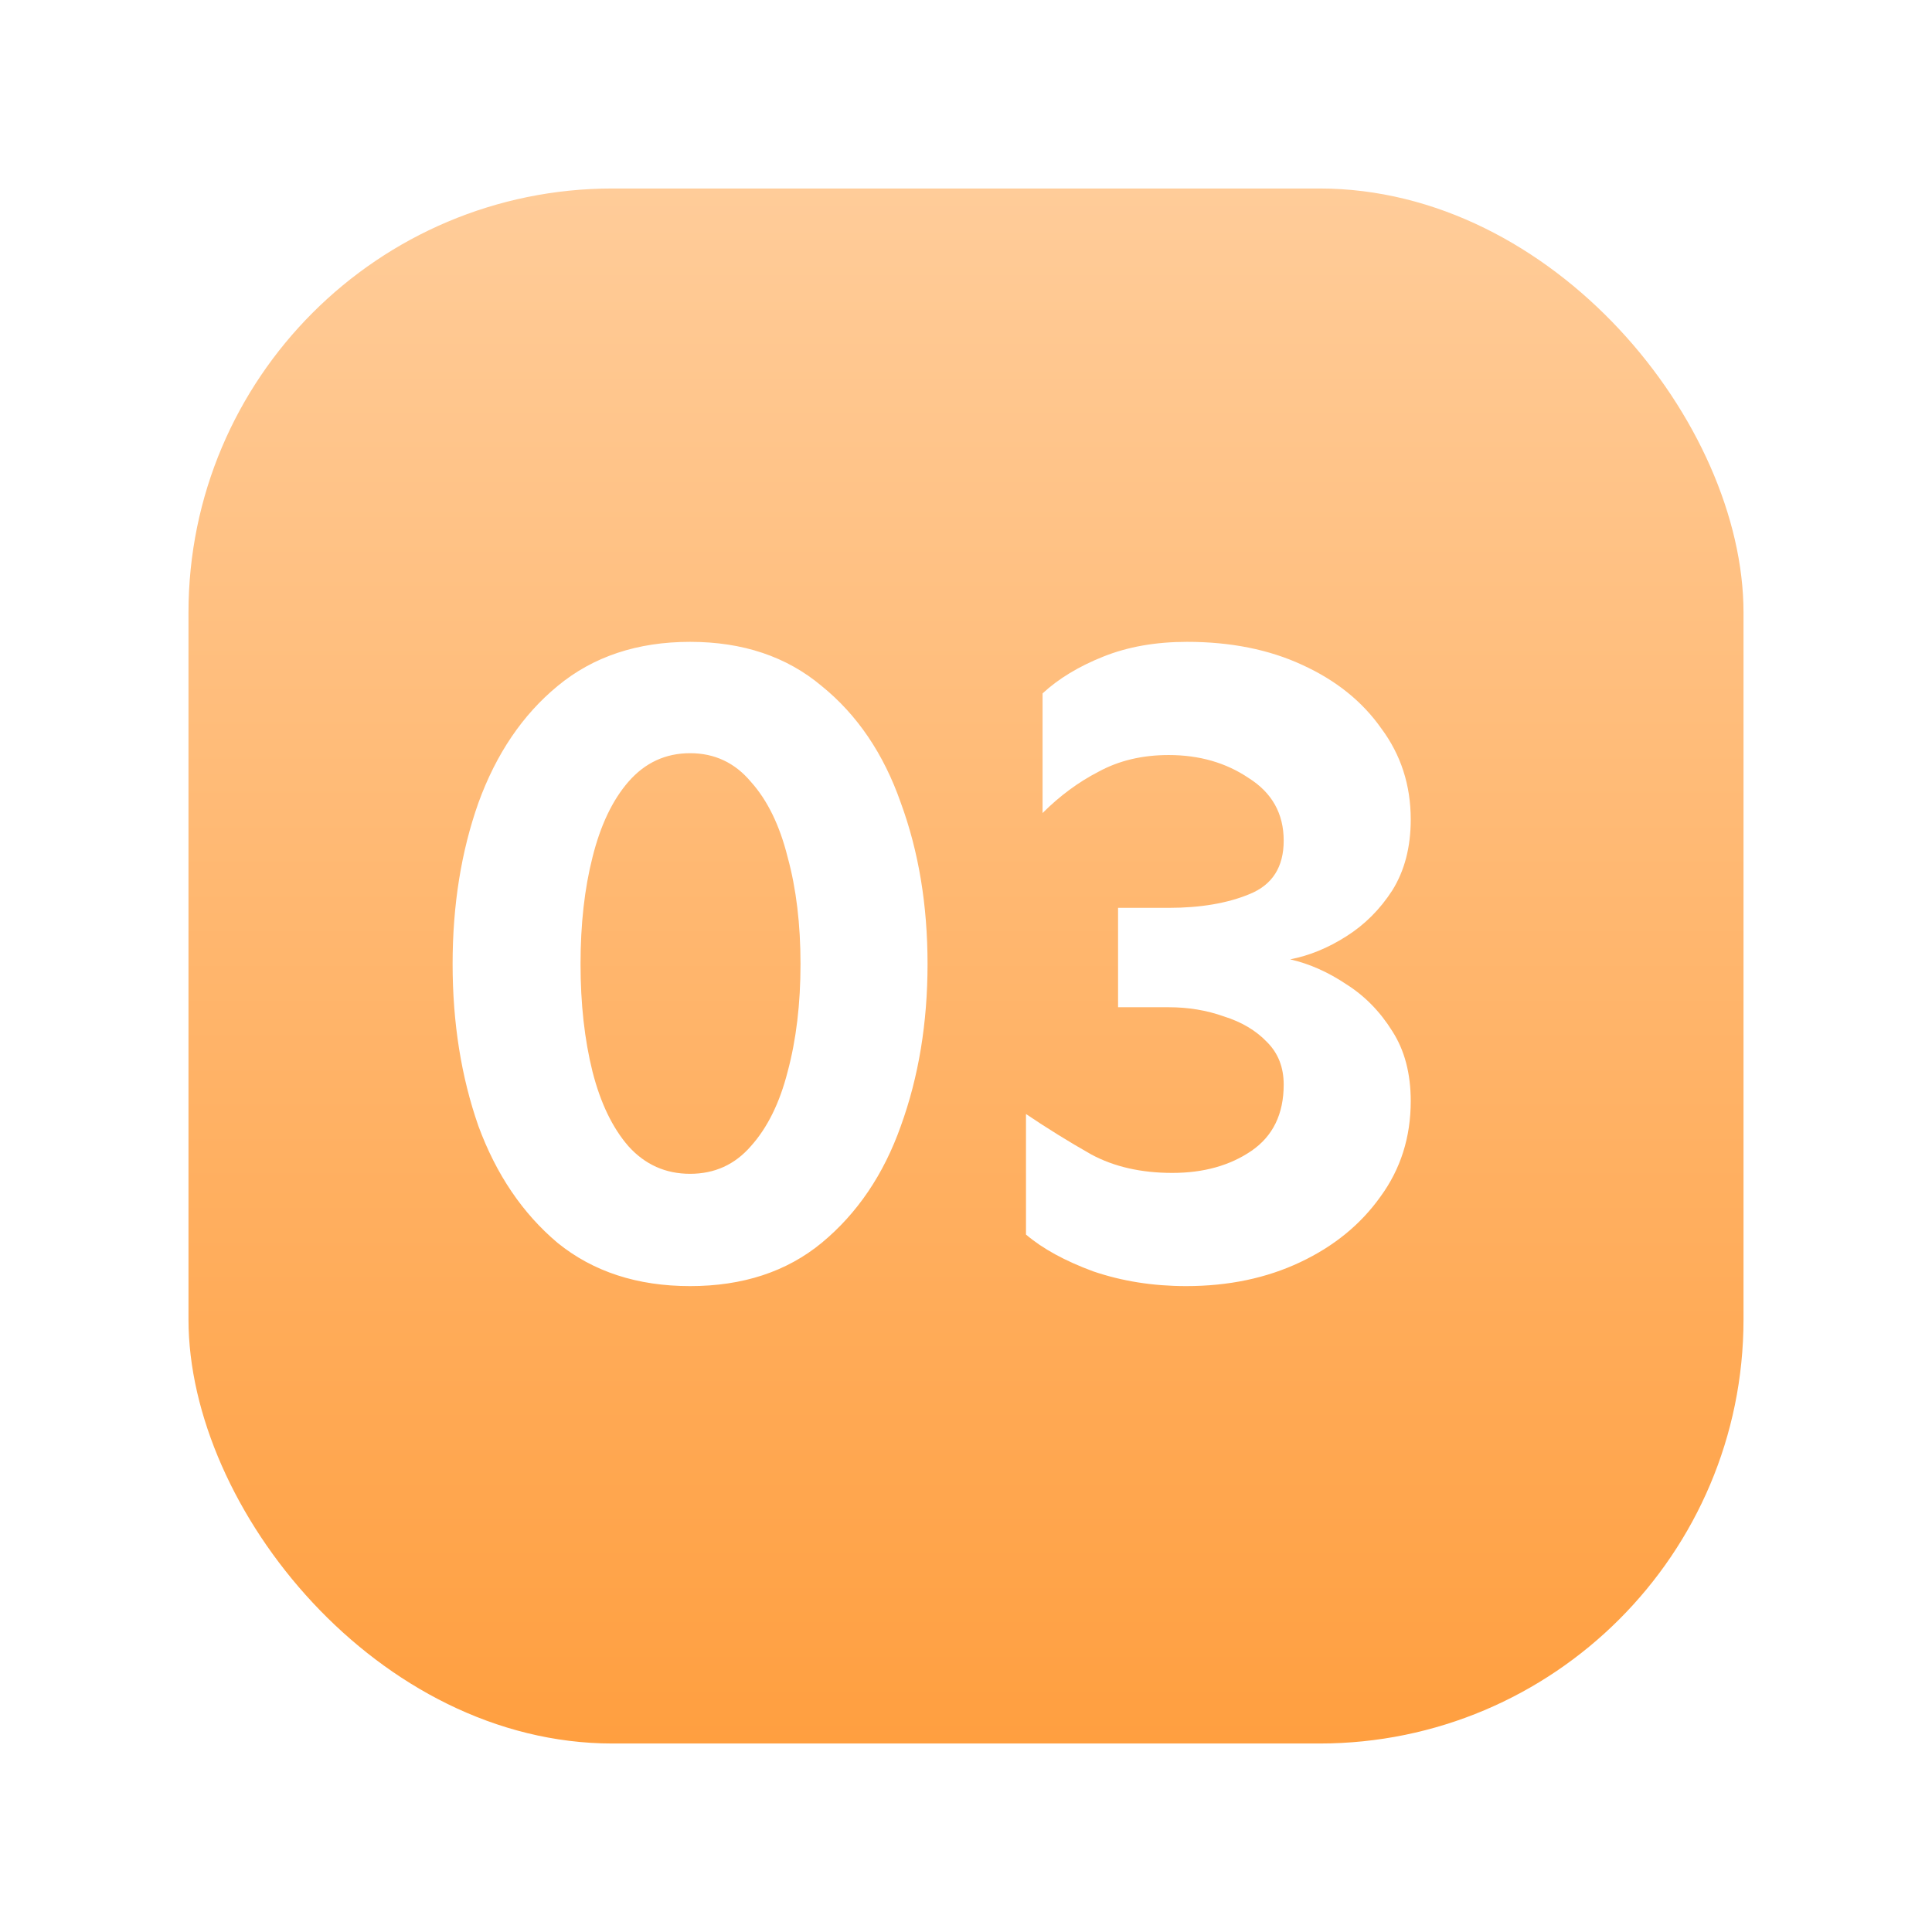 <?xml version="1.0" encoding="UTF-8"?> <svg xmlns="http://www.w3.org/2000/svg" width="41" height="41" viewBox="0 0 41 41" fill="none"> <g filter="url(#filter0_d)"> <rect x="4" width="33" height="33" rx="9" fill="url(#paint0_linear)"></rect> <path d="M14.645 9.621C15.764 9.621 16.695 9.934 17.438 10.559C18.193 11.171 18.753 11.997 19.117 13.039C19.495 14.068 19.684 15.207 19.684 16.457C19.684 17.707 19.495 18.853 19.117 19.895C18.753 20.923 18.193 21.75 17.438 22.375C16.695 22.987 15.764 23.293 14.645 23.293C13.525 23.293 12.587 22.987 11.832 22.375C11.09 21.75 10.53 20.923 10.152 19.895C9.788 18.853 9.605 17.707 9.605 16.457C9.605 15.207 9.788 14.068 10.152 13.039C10.53 11.997 11.09 11.171 11.832 10.559C12.587 9.934 13.525 9.621 14.645 9.621ZM14.645 11.984C14.124 11.984 13.688 12.186 13.336 12.59C12.997 12.98 12.743 13.514 12.574 14.191C12.405 14.855 12.32 15.611 12.32 16.457C12.32 17.303 12.405 18.065 12.574 18.742C12.743 19.406 12.997 19.934 13.336 20.324C13.688 20.715 14.124 20.91 14.645 20.91C15.165 20.91 15.595 20.715 15.934 20.324C16.285 19.934 16.546 19.406 16.715 18.742C16.897 18.065 16.988 17.303 16.988 16.457C16.988 15.611 16.897 14.855 16.715 14.191C16.546 13.514 16.285 12.98 15.934 12.59C15.595 12.186 15.165 11.984 14.645 11.984ZM25.191 9.621C26.116 9.621 26.93 9.784 27.633 10.109C28.349 10.435 28.909 10.884 29.312 11.457C29.729 12.017 29.938 12.662 29.938 13.391C29.938 13.977 29.807 14.478 29.547 14.895C29.287 15.298 28.961 15.624 28.57 15.871C28.18 16.119 27.783 16.281 27.379 16.359C27.783 16.451 28.18 16.626 28.57 16.887C28.961 17.134 29.287 17.466 29.547 17.883C29.807 18.287 29.938 18.781 29.938 19.367C29.938 20.135 29.723 20.812 29.293 21.398C28.876 21.984 28.31 22.447 27.594 22.785C26.878 23.124 26.07 23.293 25.172 23.293C24.469 23.293 23.811 23.189 23.199 22.98C22.6 22.759 22.125 22.499 21.773 22.199V19.641C22.216 19.94 22.678 20.227 23.16 20.5C23.642 20.76 24.215 20.891 24.879 20.891C25.543 20.891 26.103 20.734 26.559 20.422C27.014 20.109 27.242 19.641 27.242 19.016C27.242 18.651 27.125 18.352 26.891 18.117C26.656 17.87 26.35 17.688 25.973 17.57C25.608 17.44 25.217 17.375 24.801 17.375H23.727V15.266H24.801C25.478 15.266 26.051 15.168 26.52 14.973C27.001 14.777 27.242 14.4 27.242 13.84C27.242 13.267 26.995 12.824 26.5 12.512C26.018 12.186 25.452 12.023 24.801 12.023C24.241 12.023 23.746 12.141 23.316 12.375C22.887 12.596 22.49 12.889 22.125 13.254V10.715C22.463 10.402 22.893 10.142 23.414 9.934C23.935 9.725 24.527 9.621 25.191 9.621Z" fill="white"></path> </g> <defs> <filter id="filter0_d" x="0" y="0" width="41" height="41" filterUnits="userSpaceOnUse" color-interpolation-filters="sRGB"> <feFlood flood-opacity="0" result="BackgroundImageFix"></feFlood> <feColorMatrix in="SourceAlpha" type="matrix" values="0 0 0 0 0 0 0 0 0 0 0 0 0 0 0 0 0 0 127 0"></feColorMatrix> <feOffset dy="4"></feOffset> <feGaussianBlur stdDeviation="2"></feGaussianBlur> <feColorMatrix type="matrix" values="0 0 0 0 0 0 0 0 0 0 0 0 0 0 0 0 0 0 0.1 0"></feColorMatrix> <feBlend mode="normal" in2="BackgroundImageFix" result="effect1_dropShadow"></feBlend> <feBlend mode="normal" in="SourceGraphic" in2="effect1_dropShadow" result="shape"></feBlend> </filter> <linearGradient id="paint0_linear" x1="20.5" y1="0" x2="20.5" y2="33" gradientUnits="userSpaceOnUse"> <stop stop-color="#FFCC99"></stop> <stop offset="1" stop-color="#FF9F40"></stop> </linearGradient> </defs> </svg> 